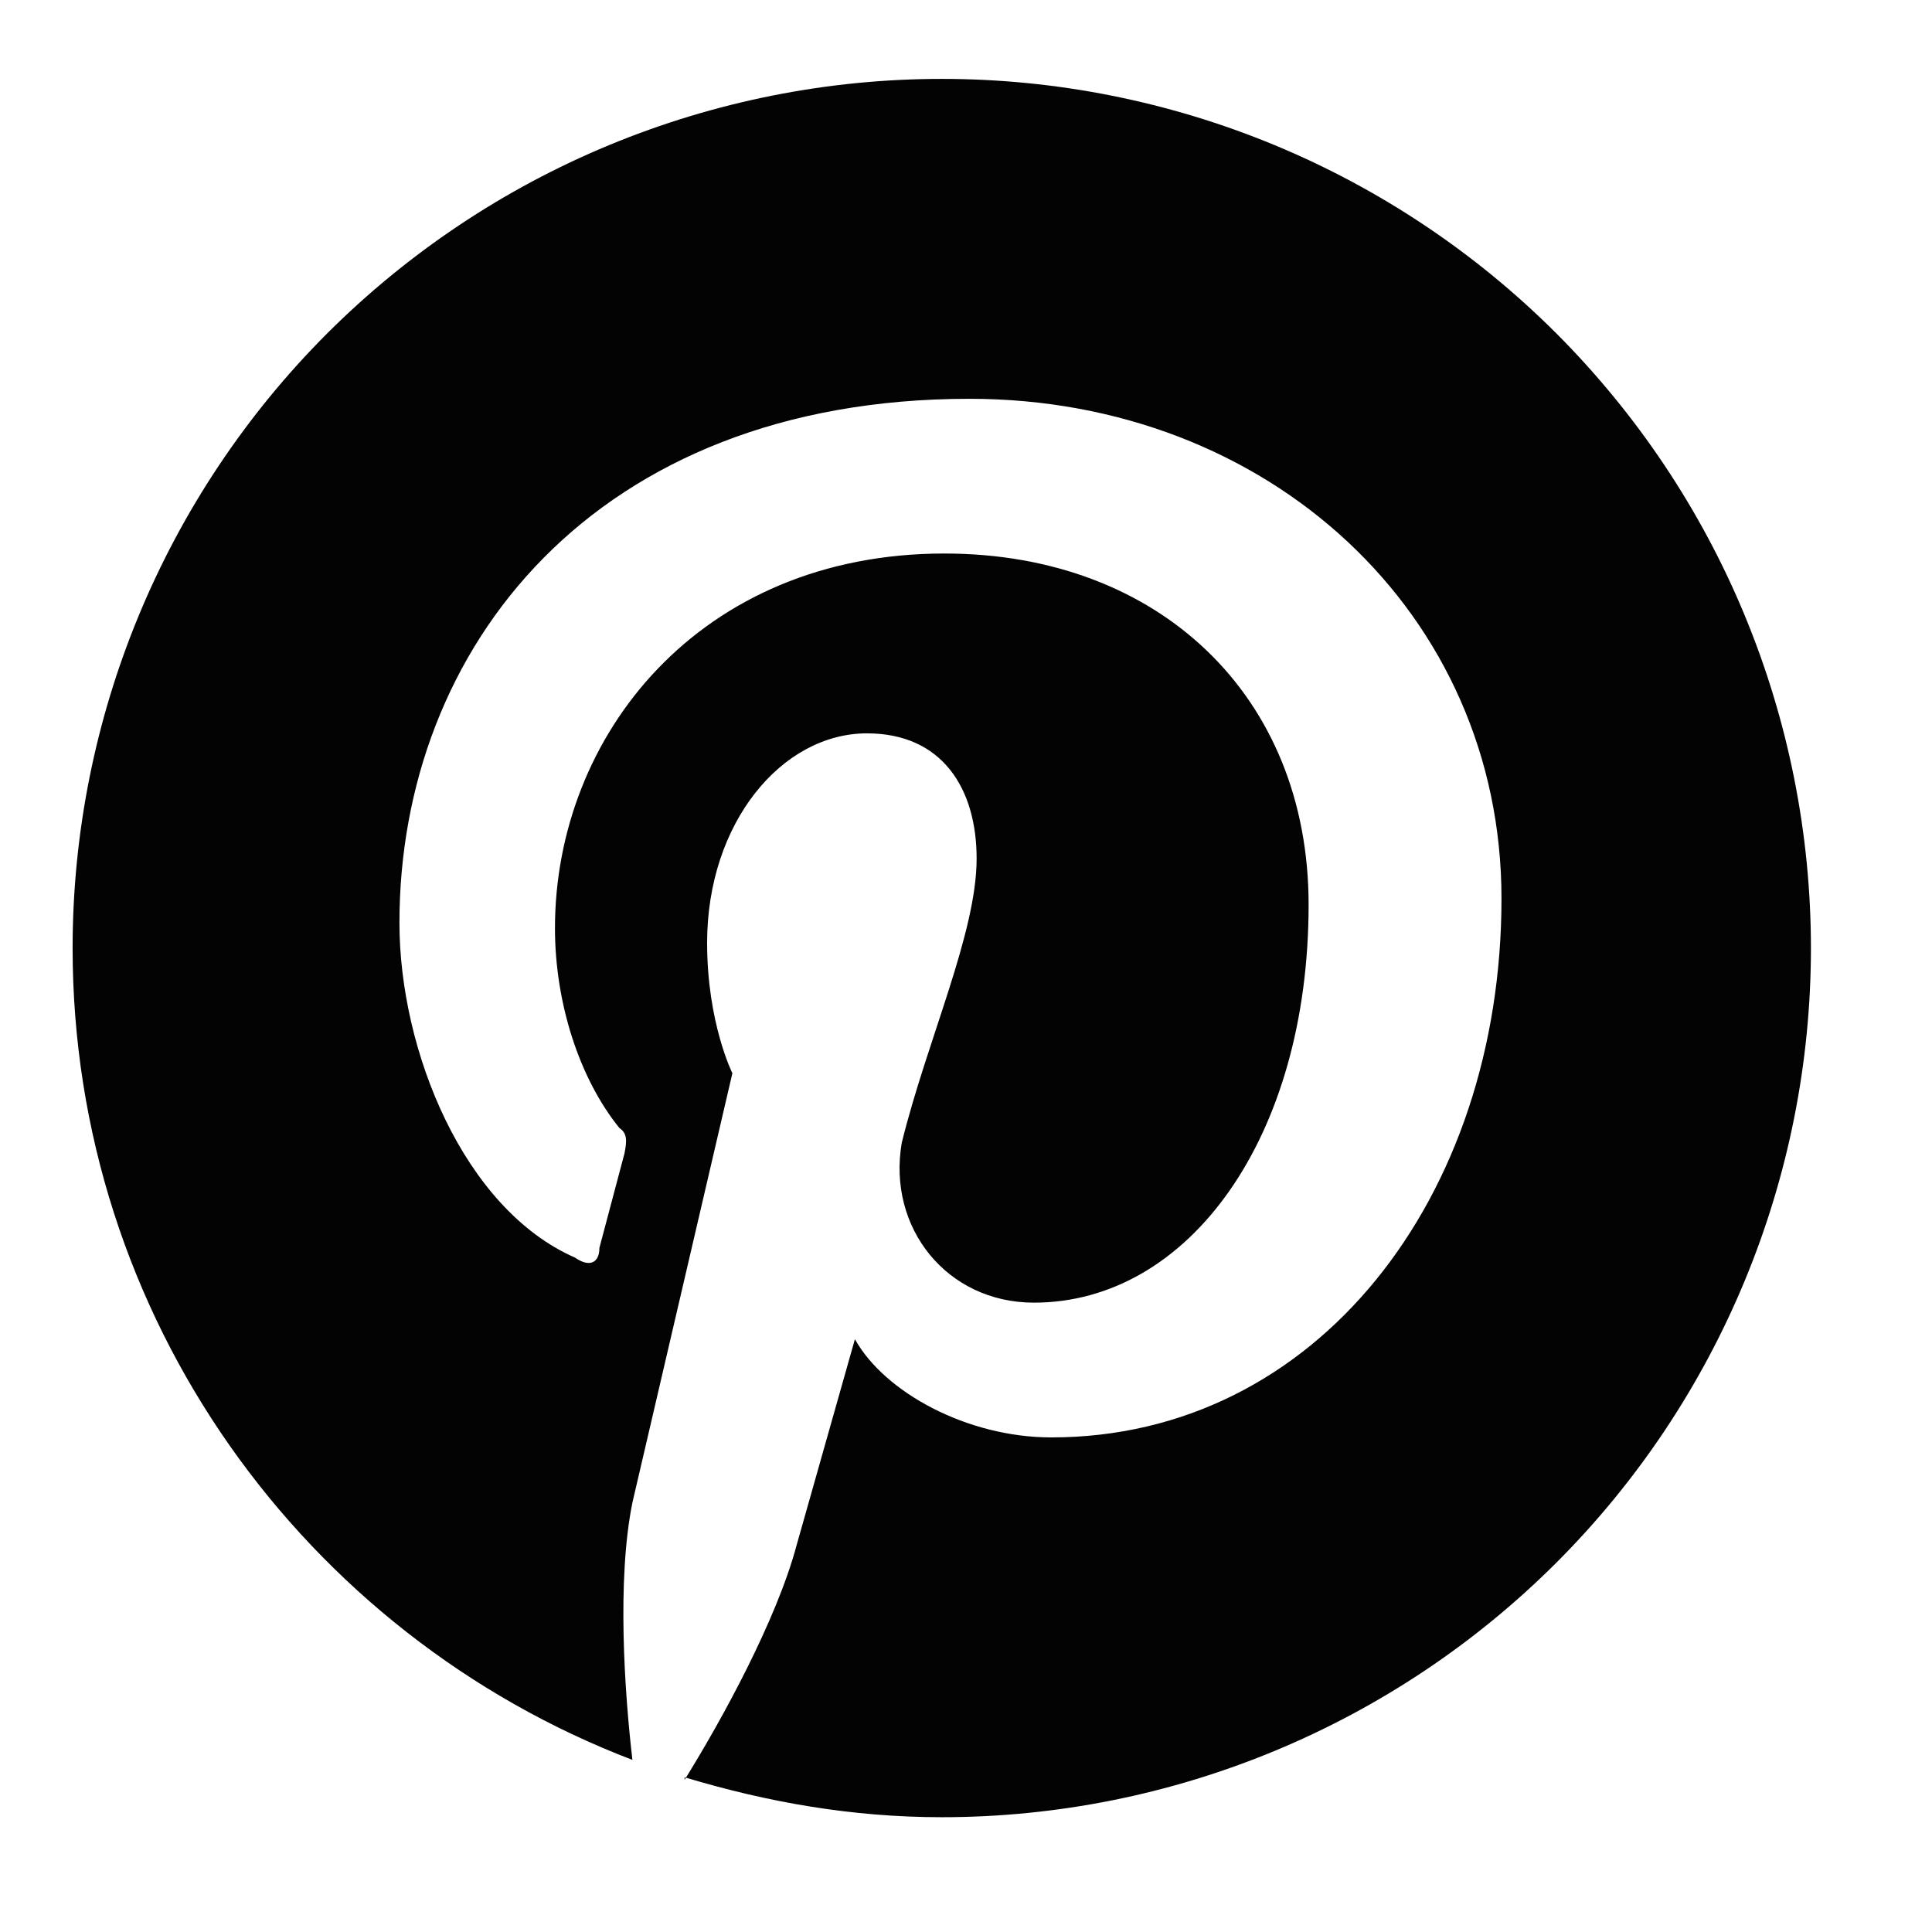 <?xml version="1.0" encoding="UTF-8"?> <svg xmlns="http://www.w3.org/2000/svg" width="12" height="12" viewBox="0 0 12 12" fill="none"><path d="M4.252 11.039C4.77 11.195 5.294 11.287 5.85 11.287C7.281 11.287 8.654 10.718 9.667 9.706C10.679 8.694 11.248 7.32 11.248 5.889C11.248 5.18 11.108 4.478 10.837 3.823C10.566 3.168 10.168 2.573 9.667 2.071C9.166 1.57 8.57 1.172 7.916 0.901C7.261 0.63 6.559 0.49 5.85 0.49C5.141 0.49 4.439 0.63 3.784 0.901C3.129 1.172 2.534 1.57 2.032 2.071C1.02 3.084 0.451 4.457 0.451 5.889C0.451 8.183 1.893 10.153 3.928 10.931C3.879 10.51 3.831 9.813 3.928 9.333L4.549 6.666C4.549 6.666 4.392 6.353 4.392 5.856C4.392 5.111 4.856 4.555 5.385 4.555C5.85 4.555 6.066 4.895 6.066 5.333C6.066 5.797 5.758 6.461 5.601 7.098C5.51 7.627 5.882 8.091 6.422 8.091C7.383 8.091 8.128 7.066 8.128 5.619C8.128 4.323 7.199 3.438 5.866 3.438C4.343 3.438 3.447 4.571 3.447 5.765C3.447 6.229 3.598 6.698 3.847 7.006C3.895 7.039 3.895 7.082 3.879 7.163L3.723 7.751C3.723 7.843 3.663 7.875 3.571 7.811C2.88 7.508 2.481 6.526 2.481 5.732C2.481 4.026 3.69 2.477 6.022 2.477C7.879 2.477 9.326 3.81 9.326 5.581C9.326 7.438 8.176 8.928 6.53 8.928C6.006 8.928 5.493 8.647 5.31 8.318L4.948 9.597C4.824 10.062 4.484 10.682 4.252 11.055V11.039Z" fill="#030303"></path></svg> 